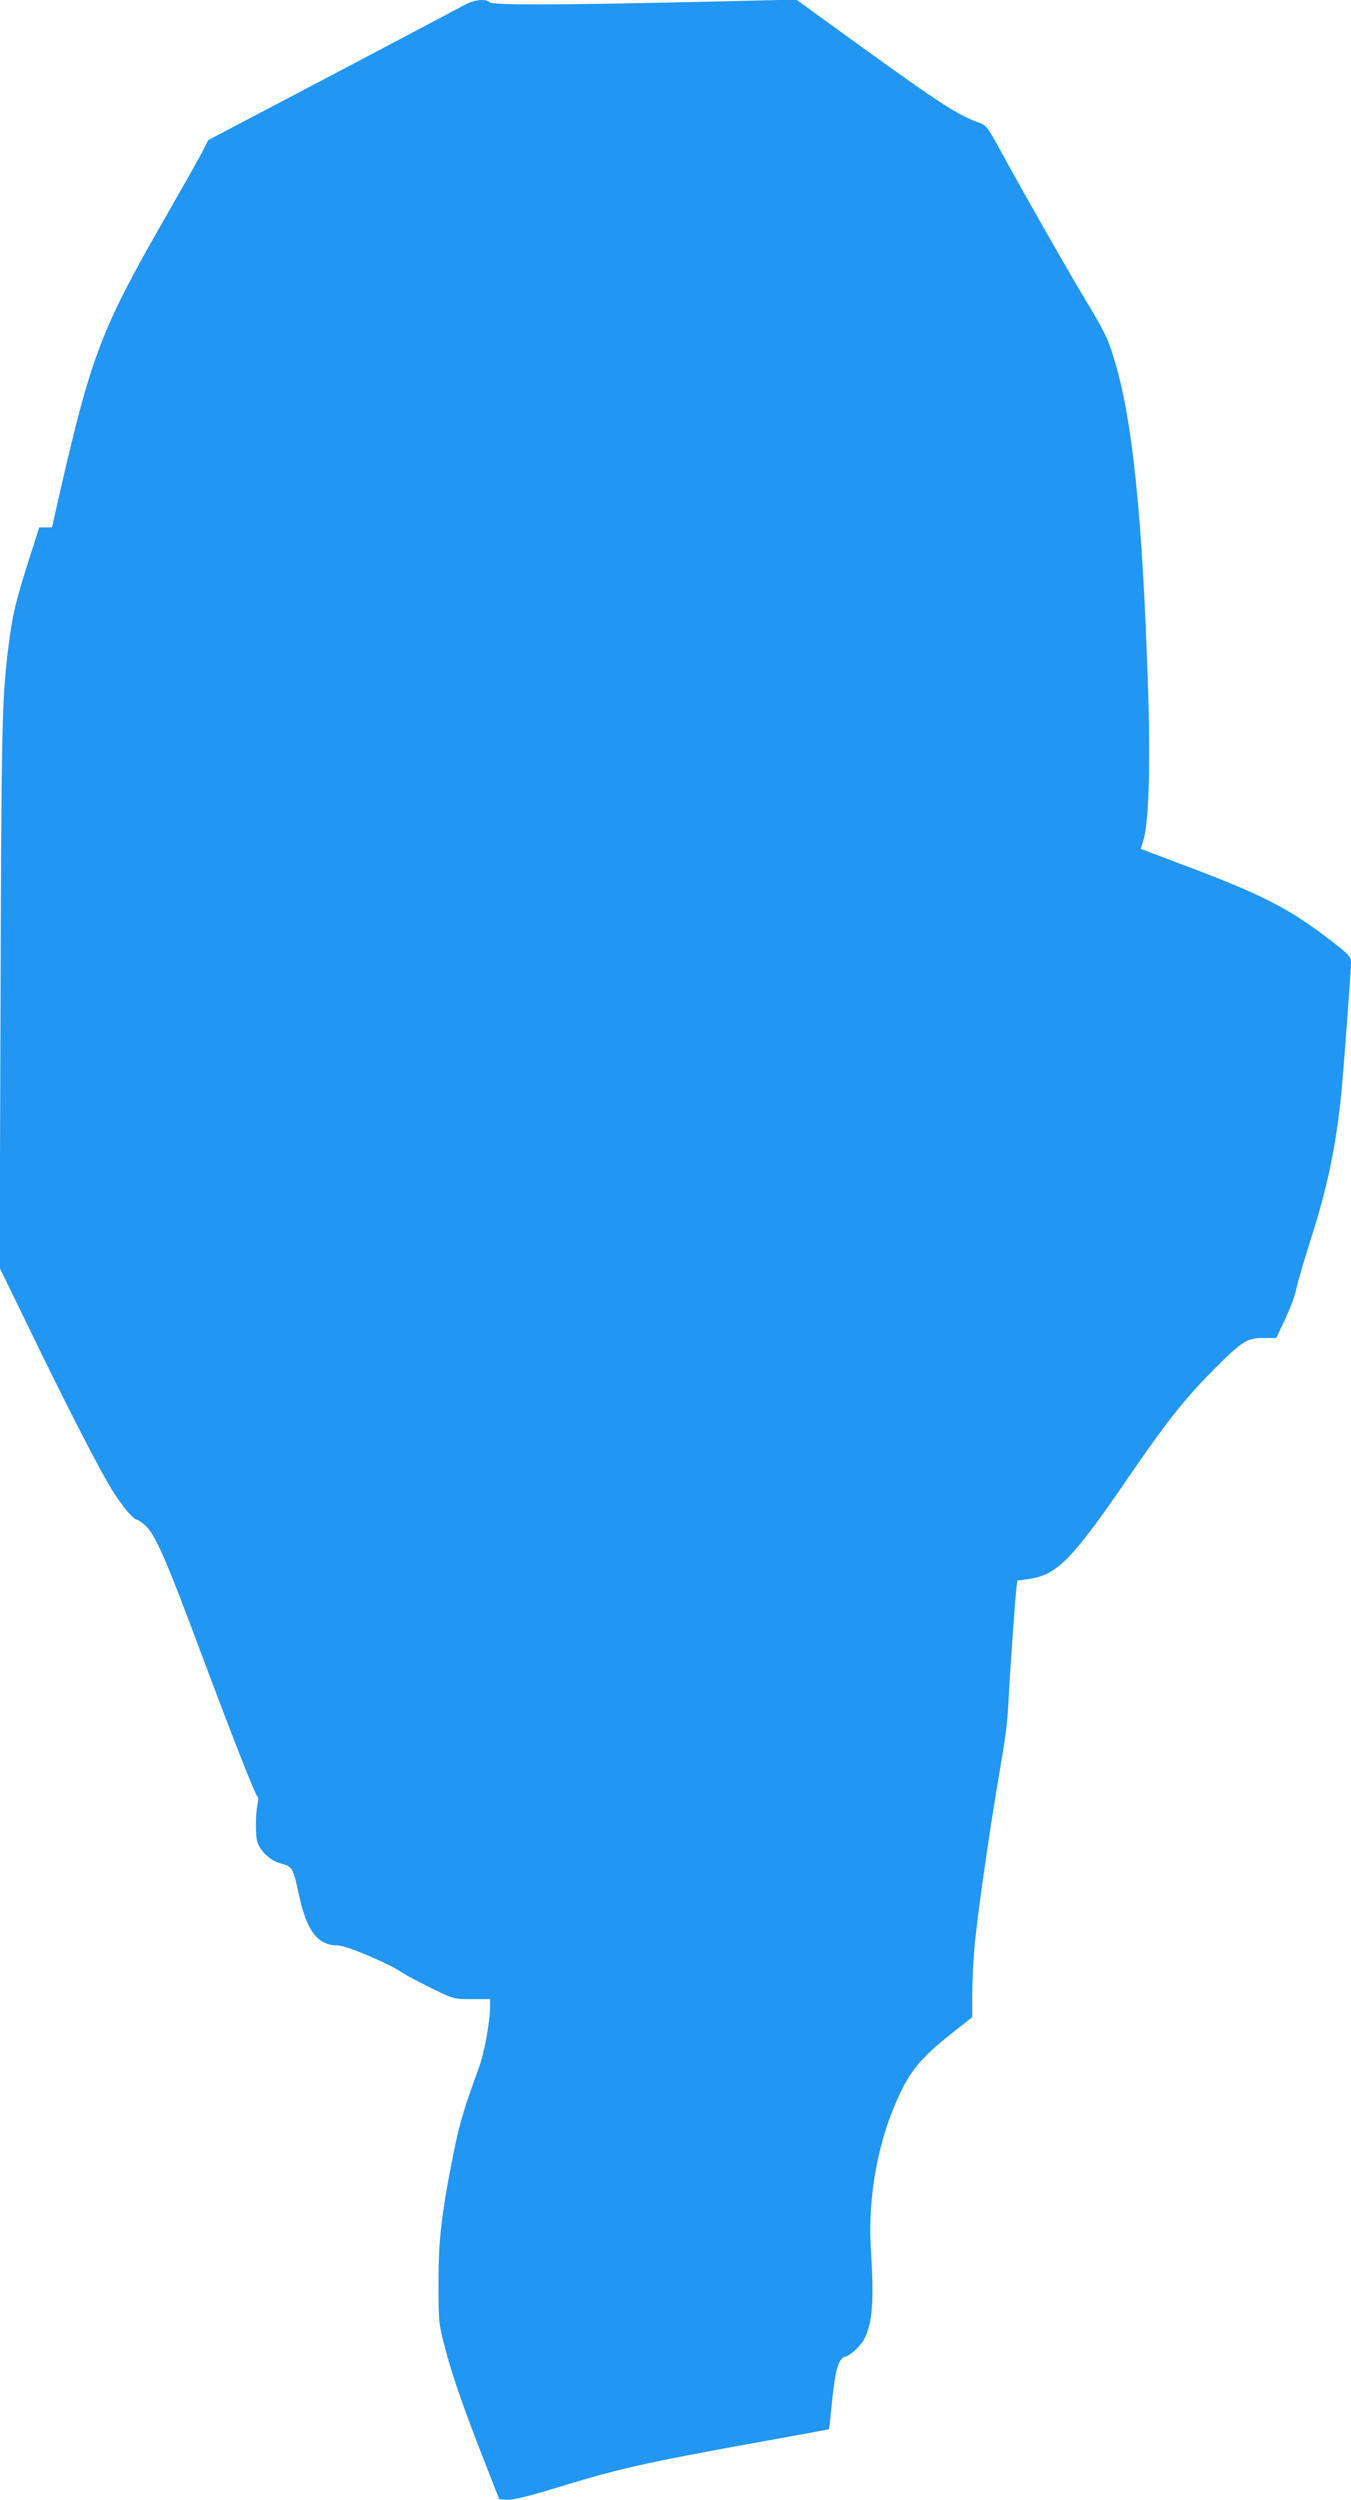 <?xml version="1.0" standalone="no"?>
<!DOCTYPE svg PUBLIC "-//W3C//DTD SVG 20010904//EN"
 "http://www.w3.org/TR/2001/REC-SVG-20010904/DTD/svg10.dtd">
<svg version="1.0" xmlns="http://www.w3.org/2000/svg"
 width="692pt" height="1280pt" viewBox="0 0 692 1280"
 preserveAspectRatio="xMidYMid meet">
<g transform="translate(0,1280) scale(0.1,-0.1)"
fill="#2196f3" stroke="none">
<path d="M2380 12775 c-25 -14 -330 -175 -679 -359 l-634 -333 -25 -49 c-13
-27 -108 -195 -210 -373 -312 -545 -366 -688 -523 -1373 l-43 -188 -33 0 -32
0 -51 -160 c-69 -216 -85 -284 -104 -430 -36 -277 -39 -397 -43 -1802 l-5
-1398 147 -302 c208 -430 377 -757 439 -852 51 -79 101 -136 117 -136 4 0 22
-12 39 -26 55 -47 107 -167 304 -695 143 -382 265 -694 275 -697 5 -2 5 -19 0
-40 -11 -49 -11 -165 0 -195 19 -50 69 -95 121 -108 57 -15 61 -21 90 -155 41
-191 97 -264 200 -264 43 0 259 -91 328 -138 21 -14 89 -50 152 -81 114 -56
116 -56 207 -56 l93 0 0 -40 c0 -74 -29 -235 -56 -308 -80 -219 -99 -285 -130
-436 -63 -315 -78 -446 -78 -671 0 -203 1 -206 36 -340 38 -144 96 -308 207
-591 l68 -174 41 -3 c28 -2 106 17 254 62 317 97 440 125 1002 227 215 39 391
71 392 72 1 1 9 71 17 154 17 158 32 207 67 218 32 10 79 55 99 94 40 79 48
197 32 451 -18 280 39 578 155 815 54 111 112 178 254 291 l110 87 0 116 c0
64 5 170 11 236 11 136 74 582 120 850 41 241 48 293 54 405 8 156 35 542 41
587 l5 41 52 7 c152 20 227 97 531 542 171 250 279 387 416 524 150 152 177
169 260 169 l67 0 47 99 c25 55 51 123 56 153 6 29 39 143 74 254 85 263 129
476 156 744 12 117 50 630 50 673 0 29 -11 40 -97 107 -222 171 -354 239 -784
400 l-196 74 14 45 c27 90 36 374 24 761 -29 906 -81 1406 -178 1714 -31 100
-49 135 -159 317 -91 152 -290 502 -415 730 -66 122 -78 138 -109 149 -122 43
-211 102 -813 539 l-128 93 -472 -11 c-738 -17 -1084 -18 -1098 -3 -21 20 -80
14 -129 -13z"/>
</g>
</svg>
